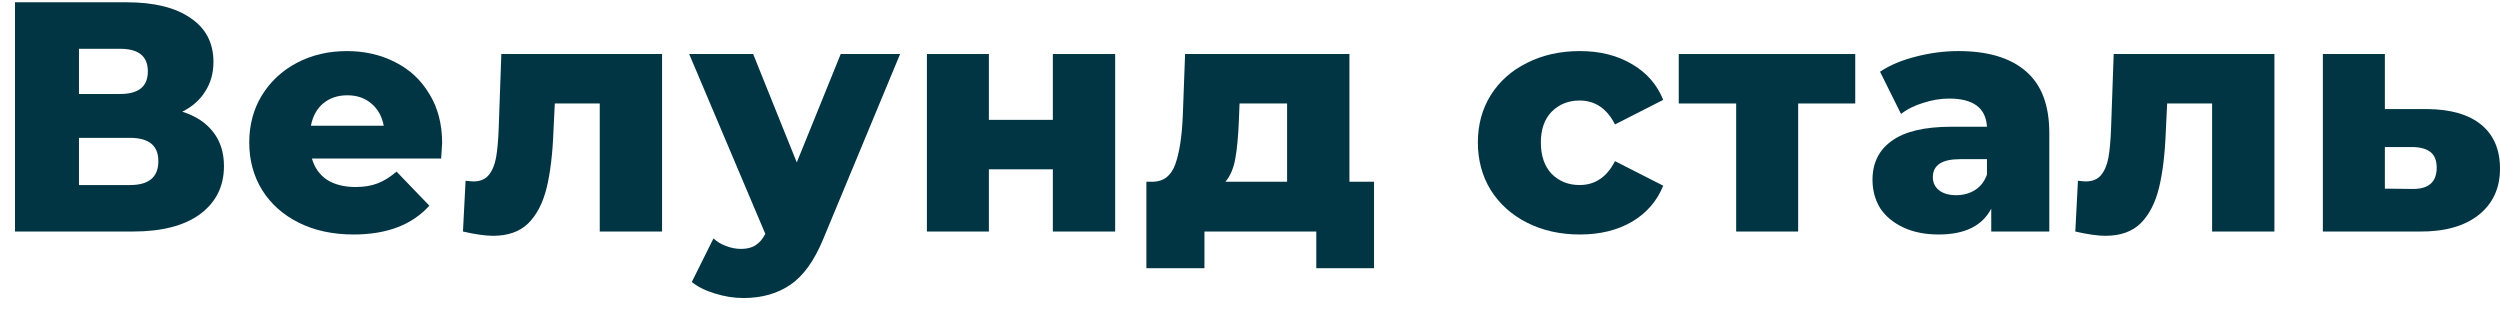 <svg width="137" height="17" viewBox="0 0 137 17" fill="none" xmlns="http://www.w3.org/2000/svg">
<path d="M9.99 6.12C10.733 6.359 11.296 6.73 11.68 7.232C12.075 7.735 12.273 8.357 12.273 9.099C12.273 10.212 11.835 11.091 10.96 11.737C10.098 12.371 8.869 12.688 7.276 12.688H0.822V0.125H6.934C8.444 0.125 9.612 0.412 10.439 0.986C11.278 1.549 11.697 2.351 11.697 3.391C11.697 4.002 11.548 4.54 11.248 5.007C10.96 5.473 10.541 5.844 9.99 6.12ZM4.328 5.15H6.592C7.599 5.15 8.102 4.738 8.102 3.912C8.102 3.086 7.599 2.674 6.592 2.674H4.328V5.15ZM7.132 10.14C8.162 10.14 8.678 9.703 8.678 8.83C8.678 7.98 8.162 7.555 7.132 7.555H4.328V10.14H7.132Z" fill="#013543"/>
<path d="M24.229 7.843C24.229 7.866 24.211 8.148 24.175 8.686H17.093C17.237 9.189 17.512 9.577 17.92 9.853C18.339 10.116 18.86 10.248 19.483 10.248C19.951 10.248 20.352 10.182 20.688 10.05C21.035 9.918 21.383 9.703 21.73 9.404L23.528 11.271C22.581 12.323 21.197 12.85 19.376 12.85C18.237 12.85 17.237 12.634 16.374 12.204C15.511 11.773 14.84 11.175 14.361 10.409C13.893 9.643 13.659 8.776 13.659 7.807C13.659 6.849 13.887 5.994 14.342 5.24C14.81 4.474 15.451 3.876 16.266 3.445C17.081 3.015 17.997 2.799 19.016 2.799C19.987 2.799 20.868 3.003 21.659 3.409C22.45 3.804 23.073 4.385 23.528 5.15C23.995 5.904 24.229 6.802 24.229 7.843ZM19.034 5.222C18.507 5.222 18.063 5.372 17.704 5.671C17.356 5.97 17.135 6.377 17.039 6.891H21.029C20.934 6.377 20.706 5.97 20.346 5.671C19.999 5.372 19.561 5.222 19.034 5.222Z" fill="#013543"/>
<path d="M36.281 2.961V12.688H32.866V5.671H30.403L30.331 7.16C30.283 8.429 30.157 9.476 29.954 10.301C29.75 11.127 29.414 11.773 28.947 12.24C28.48 12.694 27.838 12.922 27.024 12.922C26.604 12.922 26.053 12.844 25.37 12.688L25.514 9.906C25.729 9.93 25.873 9.942 25.945 9.942C26.317 9.942 26.598 9.823 26.79 9.583C26.982 9.344 27.113 9.027 27.185 8.632C27.257 8.225 27.305 7.687 27.329 7.017L27.473 2.961H36.281Z" fill="#013543"/>
<path d="M49.326 2.961L45.12 13.083C44.628 14.28 44.029 15.117 43.322 15.596C42.615 16.087 41.752 16.332 40.733 16.332C40.218 16.332 39.697 16.248 39.169 16.081C38.654 15.925 38.235 15.716 37.911 15.452L39.098 13.065C39.289 13.245 39.517 13.382 39.781 13.478C40.056 13.586 40.332 13.64 40.608 13.64C40.931 13.64 41.195 13.574 41.398 13.442C41.614 13.311 41.794 13.101 41.938 12.814L37.767 2.961H41.273L43.663 8.901L46.072 2.961H49.326Z" fill="#013543"/>
<path d="M50.794 2.961H54.191V6.568H57.696V2.961H61.111V12.688H57.696V9.278H54.191V12.688H50.794V2.961Z" fill="#013543"/>
<path d="M75.297 9.96V14.698H72.133V12.688H66.004V14.698H62.822V9.96H63.181C63.769 9.948 64.176 9.631 64.404 9.009C64.631 8.375 64.769 7.49 64.817 6.353L64.943 2.961H73.949V9.96H75.297ZM67.891 6.604C67.855 7.478 67.789 8.178 67.693 8.704C67.597 9.23 67.418 9.649 67.154 9.96H70.533V5.671H67.927L67.891 6.604Z" fill="#013543"/>
<path d="M86.578 12.85C85.499 12.85 84.534 12.634 83.684 12.204C82.833 11.773 82.168 11.175 81.688 10.409C81.221 9.643 80.987 8.776 80.987 7.807C80.987 6.837 81.221 5.976 81.688 5.222C82.168 4.456 82.833 3.864 83.684 3.445C84.534 3.015 85.499 2.799 86.578 2.799C87.68 2.799 88.633 3.039 89.436 3.517C90.239 3.984 90.808 4.636 91.144 5.473L88.501 6.819C88.058 5.946 87.411 5.509 86.56 5.509C85.949 5.509 85.439 5.713 85.032 6.12C84.636 6.526 84.439 7.089 84.439 7.807C84.439 8.536 84.636 9.111 85.032 9.53C85.439 9.936 85.949 10.14 86.56 10.14C87.411 10.14 88.058 9.703 88.501 8.83L91.144 10.176C90.808 11.013 90.239 11.671 89.436 12.15C88.633 12.617 87.68 12.85 86.578 12.85Z" fill="#013543"/>
<path d="M101.667 5.671H98.539V12.688H95.142V5.671H91.996V2.961H101.667V5.671Z" fill="#013543"/>
<path d="M107.322 2.799C108.94 2.799 110.175 3.17 111.025 3.912C111.876 4.642 112.302 5.767 112.302 7.286V12.688H109.12V11.432C108.629 12.377 107.67 12.85 106.244 12.85C105.489 12.85 104.836 12.718 104.284 12.455C103.733 12.192 103.314 11.839 103.026 11.396C102.751 10.941 102.613 10.427 102.613 9.853C102.613 8.931 102.966 8.219 103.673 7.717C104.38 7.202 105.471 6.945 106.945 6.945H108.886C108.826 5.916 108.137 5.402 106.819 5.402C106.352 5.402 105.878 5.479 105.399 5.635C104.92 5.779 104.512 5.982 104.177 6.245L103.026 3.93C103.565 3.571 104.219 3.296 104.986 3.104C105.765 2.901 106.543 2.799 107.322 2.799ZM107.197 10.696C107.592 10.696 107.94 10.601 108.239 10.409C108.539 10.218 108.754 9.936 108.886 9.565V8.722H107.412C106.418 8.722 105.92 9.051 105.92 9.709C105.92 10.008 106.034 10.248 106.262 10.427C106.49 10.606 106.801 10.696 107.197 10.696Z" fill="#013543"/>
<path d="M124.638 2.961V12.688H121.223V5.671H118.76L118.688 7.16C118.641 8.429 118.515 9.476 118.311 10.301C118.107 11.127 117.772 11.773 117.304 12.24C116.837 12.694 116.196 12.922 115.381 12.922C114.962 12.922 114.41 12.844 113.727 12.688L113.871 9.906C114.087 9.93 114.231 9.942 114.302 9.942C114.674 9.942 114.956 9.823 115.147 9.583C115.339 9.344 115.471 9.027 115.543 8.632C115.615 8.225 115.663 7.687 115.687 7.017L115.83 2.961H124.638Z" fill="#013543"/>
<path d="M133.009 5.976C134.304 5.988 135.292 6.275 135.975 6.837C136.659 7.4 137 8.201 137 9.242C137 10.319 136.605 11.169 135.814 11.791C135.035 12.401 133.956 12.7 132.578 12.688H127.293V2.961H130.691V5.976H133.009ZM132.237 10.355C133.099 10.355 133.531 9.966 133.531 9.189C133.531 8.806 133.423 8.525 133.207 8.345C132.991 8.166 132.668 8.07 132.237 8.058H130.691V10.337L132.237 10.355Z" fill="#013543"/>
</svg>
